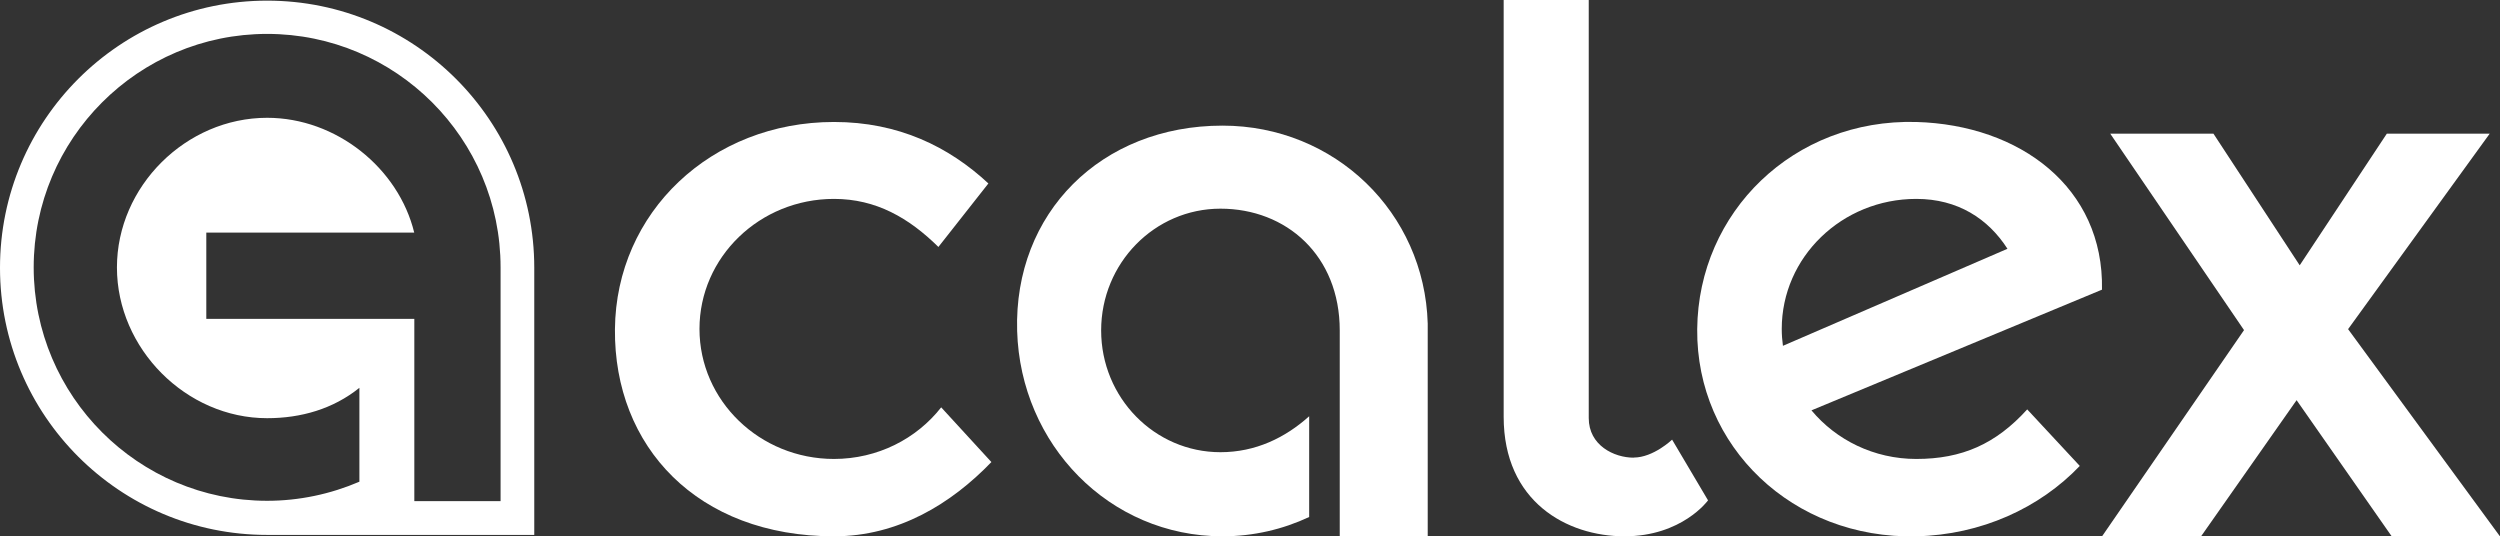 <?xml version="1.0" encoding="UTF-8"?>
<svg id="Layer_1" data-name="Layer 1" xmlns="http://www.w3.org/2000/svg" viewBox="0 0 233.03 50">
  <rect x="0" y="0" width="233.03" height="50" fill="#333333" stroke="none"/>
  <path d="m24.9.06C11.15.06,0,11.21,0,24.96s11.15,24.9,24.9,24.9h24.9v-24.9C49.8,11.21,38.65.06,24.9.06Zm21.76,46.65h-8.04v-16.99h-19.39v-8.04h19.38c-1.46-6-7.26-10.7-13.71-10.7-7.56,0-14,6.39-14,13.95s6.44,14.05,14,14.05c3.16,0,6.15-.86,8.6-2.83v8.75c-2.7,1.16-5.63,1.78-8.6,1.78-12,0-21.76-9.76-21.76-21.76S12.9,3.16,24.9,3.16s21.76,9.76,21.76,21.76v21.79Z" style="fill: #fff; stroke-width: 0px;"/>
  <path d="m178.62,11.37c-11.44-.31-20.32,8.41-20.42,19.31-.1,10.94,8.91,19.58,20.42,19.31,6.06-.14,11.5-2.64,15.24-6.56l-4.9-5.27c-2.93,3.23-6.08,4.62-10.34,4.62-3.95,0-7.47-1.77-9.77-4.53l27.08-11.25c.19-9.54-7.66-15.36-17.31-15.63Zm-12.43,20.86c-.07-.51-.11-1.04-.11-1.57,0-6.69,5.61-12.12,12.54-12.12,3.88,0,6.7,1.85,8.5,4.65l-20.92,9.04Z" style="fill: #fff; stroke-width: 0px;"/>
  <polygon points="218.87 30.68 232.07 12.46 222.48 12.46 214.36 24.73 206.32 12.46 196.7 12.46 209.17 30.77 195.93 50 205.16 50 214.07 37.3 222.94 50 233.03 50 218.87 30.68" style="fill: #fff; stroke-width: 0px;"/>
  <path d="m77.74,42.78c-6.92,0-12.54-5.43-12.54-12.12s5.61-12.12,12.54-12.12c3.93,0,6.99,1.78,9.73,4.48l4.66-5.92c-3.69-3.43-8.38-5.73-14.39-5.73-11.44,0-20.32,8.41-20.42,19.31-.1,10.94,7.67,19.31,20.42,19.31,6.01,0,10.94-3.05,14.67-6.92l-4.68-5.1c-2.29,2.92-5.91,4.81-10,4.81Z" style="fill: #fff; stroke-width: 0px;"/>
  <path d="m133.08,30.15h0c-.3-10.34-8.66-18.44-19.13-18.44-11.31,0-19.46,8.14-19.14,19.14.31,10.57,8.57,19.14,19.14,19.14,2.89,0,5.63-.65,8.08-1.8v-9.39c-2.23,2-4.99,3.35-8.27,3.35-6.14,0-11.12-5.08-11.12-11.35s4.98-11.35,11.12-11.35,11.12,4.36,11.12,11.35v19.19h8.2v-18.9c0-.08,0-.16,0-.24,0-.16,0-.31,0-.46v-.24Z" style="fill: #fff; stroke-width: 0px;"/>
  <path d="m152.28,42.66c-1.84,0-4.19-1.15-4.19-3.69V0h-7.93v38.85c0,7.91,5.89,11.14,11.26,11.14s7.79-3.35,7.79-3.35l-3.35-5.66s-1.74,1.67-3.58,1.67Z" style="fill: #fff; stroke-width: 0px;"/>
</svg>